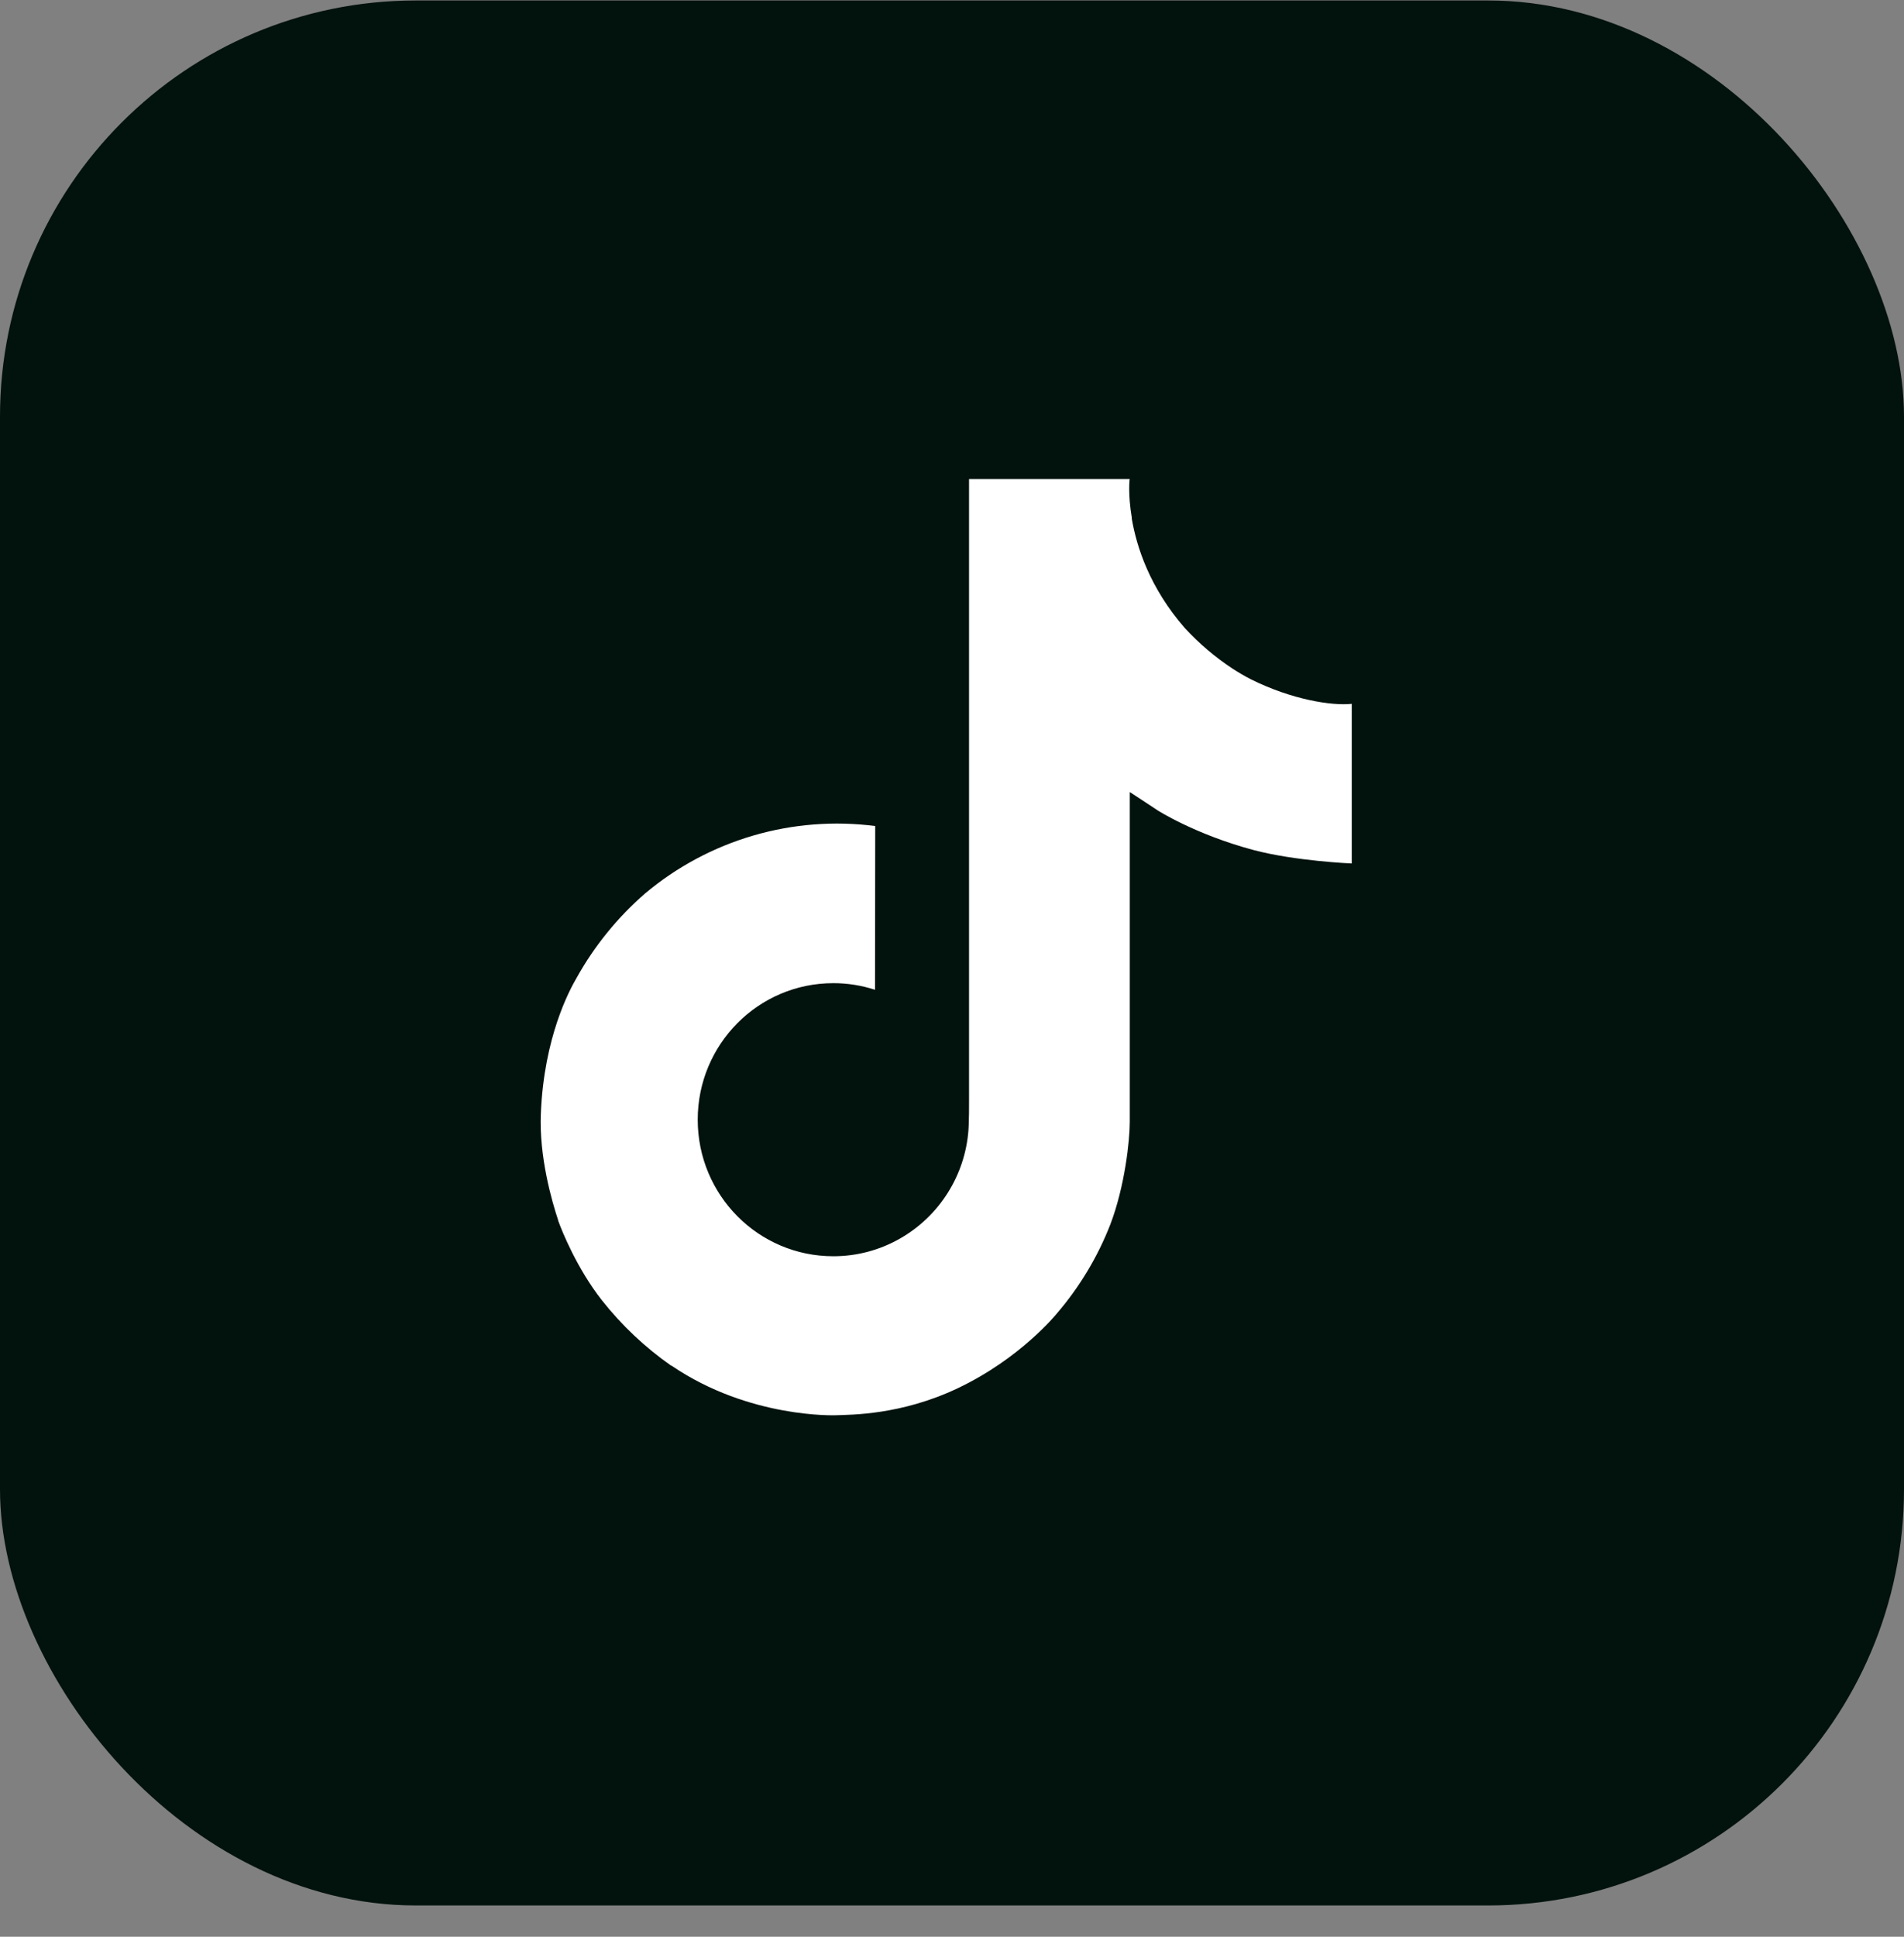 <?xml version="1.0" encoding="UTF-8"?> <svg xmlns="http://www.w3.org/2000/svg" width="60" height="61" viewBox="0 0 60 61" fill="none"><rect x="0" y="0" width="60" height="61" fill="#808080" stroke="none"/><rect x="0" y="0.015" width="60" height="60" rx="13.106" fill="#02120D"></rect><path d="M39.414 21.393C39.215 21.29 39.022 21.178 38.834 21.055C38.288 20.694 37.787 20.269 37.343 19.789C36.231 18.516 35.816 17.226 35.663 16.322H35.669C35.541 15.572 35.594 15.086 35.602 15.086H30.537V34.67C30.537 34.933 30.537 35.193 30.526 35.45C30.526 35.482 30.523 35.511 30.521 35.546C30.521 35.56 30.521 35.575 30.518 35.589C30.518 35.593 30.518 35.597 30.518 35.6C30.465 36.303 30.239 36.982 29.862 37.577C29.485 38.172 28.967 38.666 28.354 39.014C27.716 39.377 26.994 39.568 26.259 39.567C23.899 39.567 21.987 37.642 21.987 35.266C21.987 32.89 23.899 30.966 26.259 30.966C26.706 30.965 27.149 31.036 27.574 31.174L27.58 26.017C26.291 25.851 24.981 25.953 23.733 26.318C22.486 26.683 21.327 27.303 20.331 28.138C19.458 28.896 18.724 29.802 18.163 30.812C17.949 31.181 17.142 32.662 17.044 35.066C16.983 36.43 17.393 37.844 17.588 38.428V38.441C17.711 38.785 18.187 39.959 18.963 40.948C19.589 41.742 20.328 42.44 21.157 43.018V43.006L21.169 43.018C23.621 44.684 26.339 44.575 26.339 44.575C26.81 44.556 28.386 44.575 30.177 43.726C32.162 42.786 33.292 41.384 33.292 41.384C34.014 40.547 34.589 39.593 34.99 38.563C35.449 37.358 35.602 35.913 35.602 35.336V24.946C35.663 24.983 36.481 25.524 36.481 25.524C36.481 25.524 37.66 26.28 39.5 26.772C40.819 27.122 42.597 27.196 42.597 27.196V22.168C41.974 22.235 40.709 22.039 39.414 21.393Z" fill="white"></path></svg> 